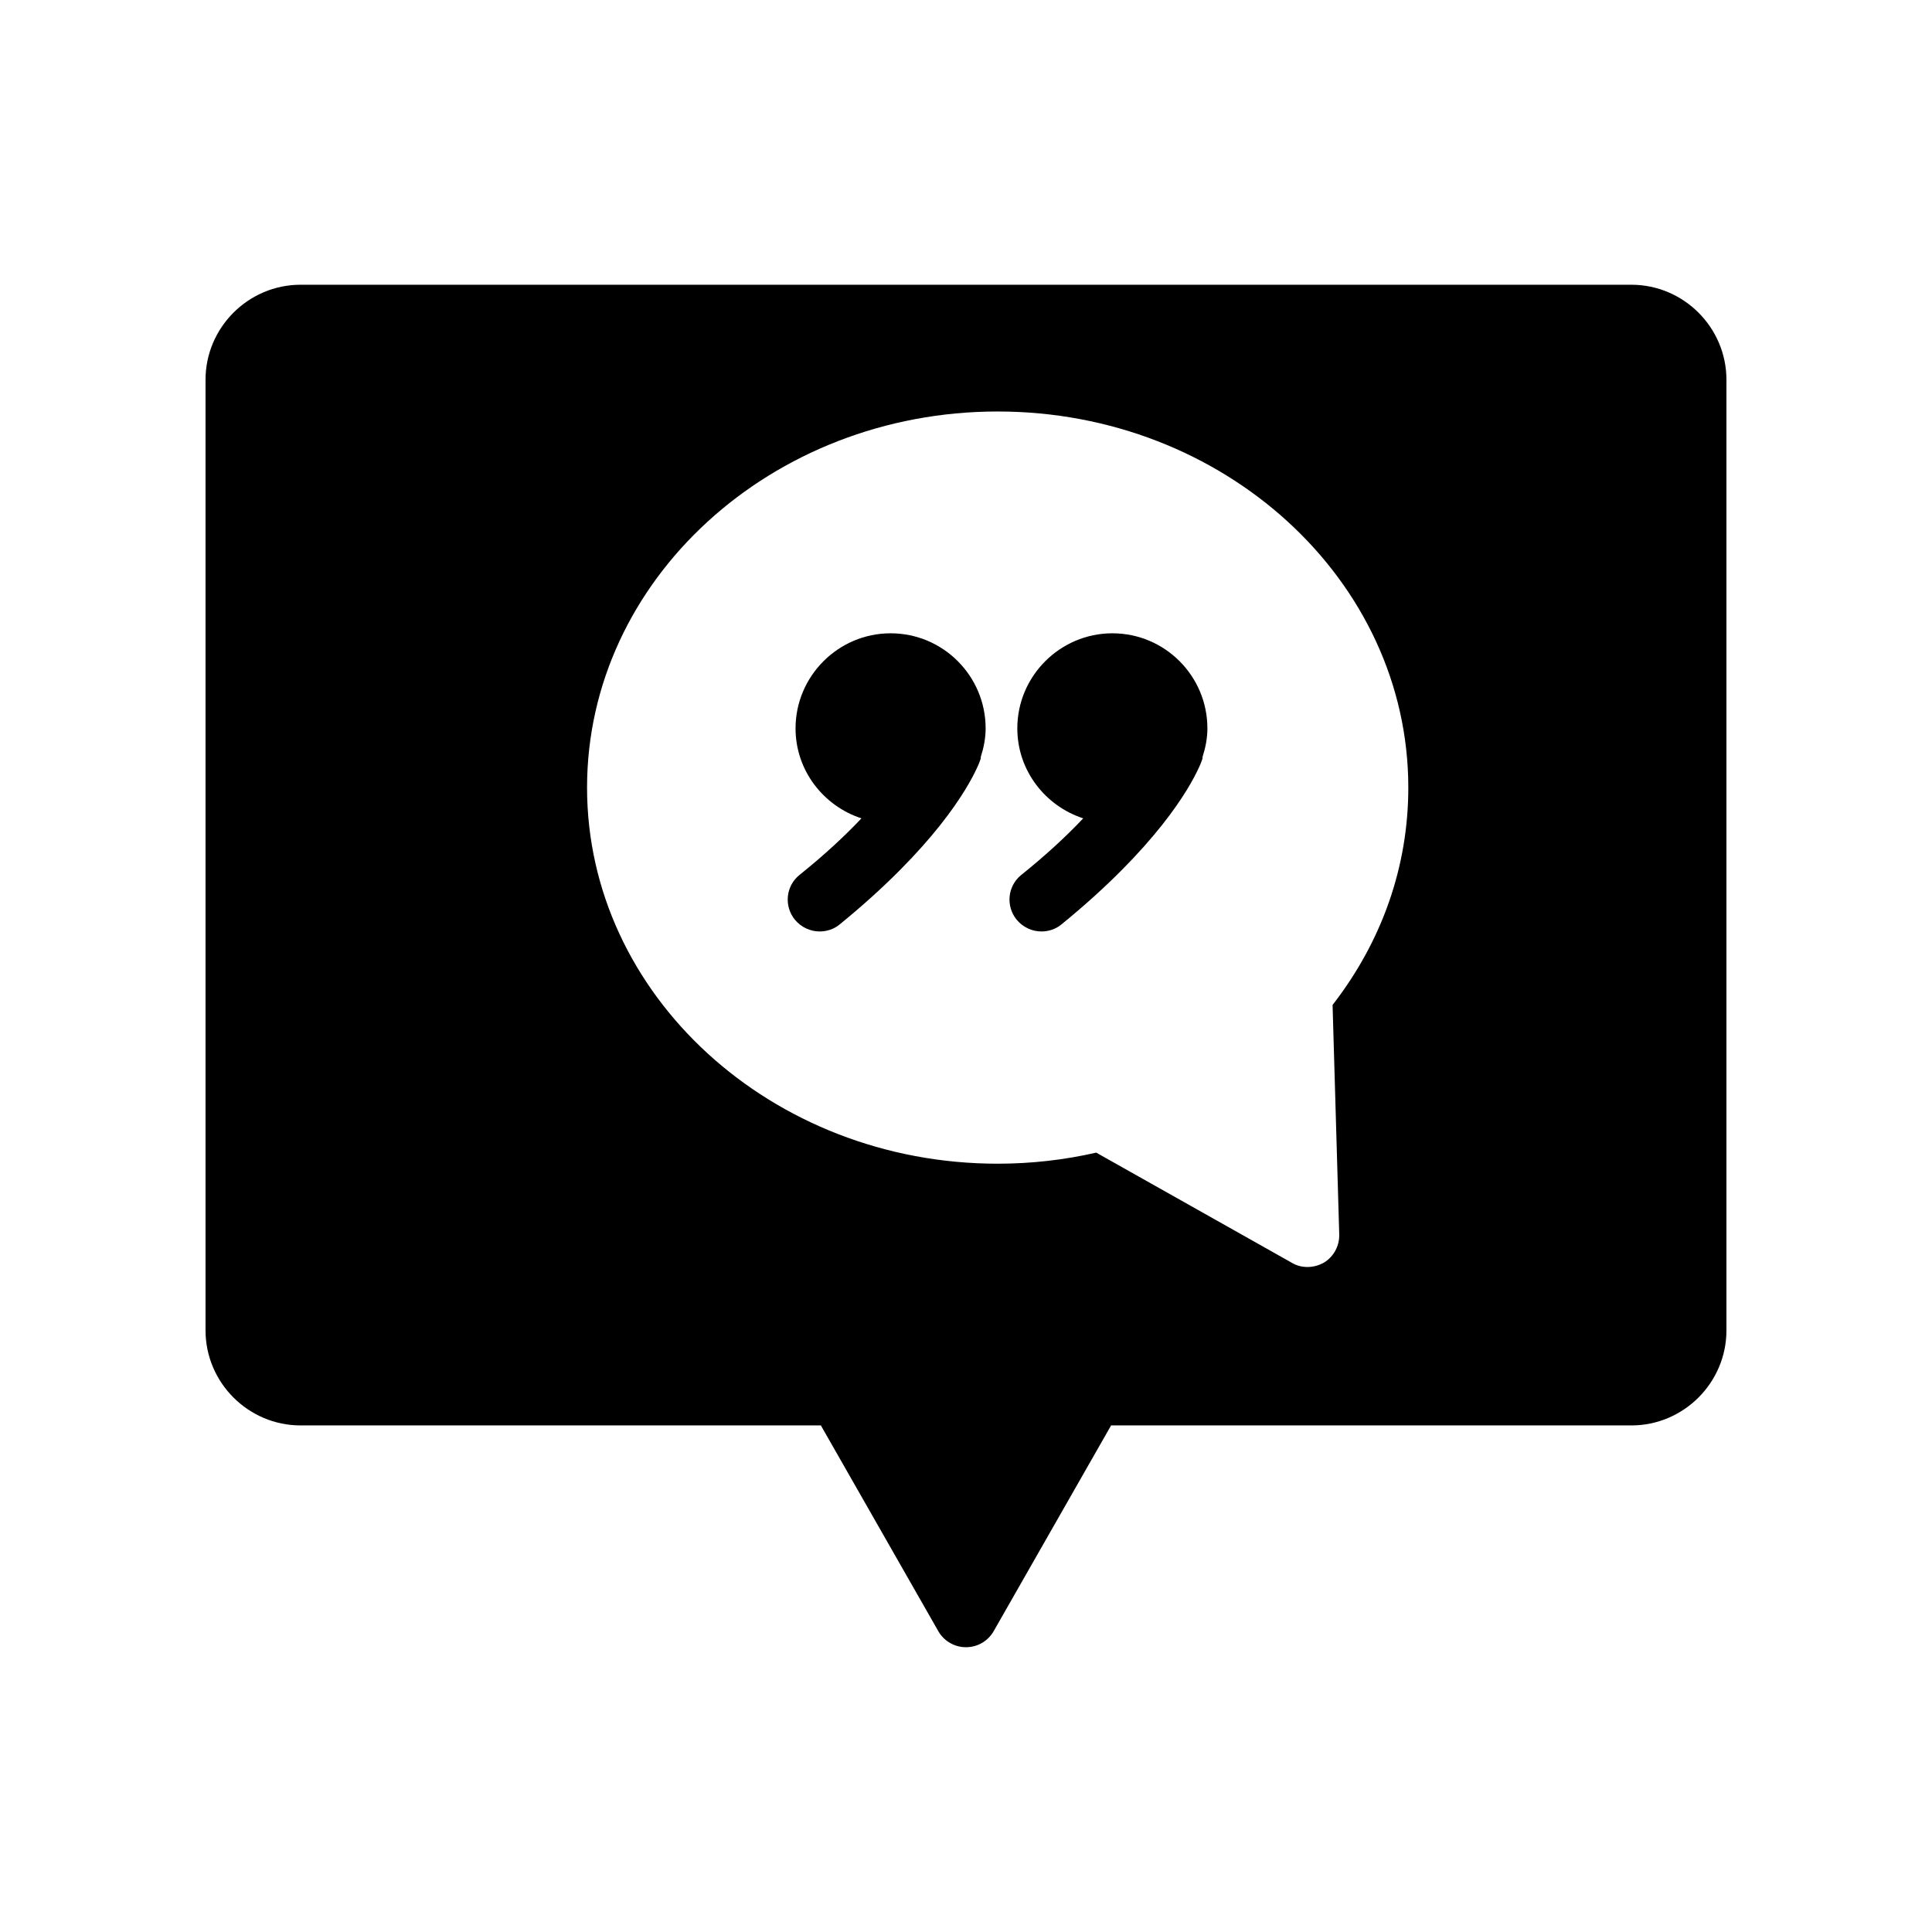 <?xml version="1.0" encoding="UTF-8"?>
<!-- Uploaded to: SVG Repo, www.svgrepo.com, Generator: SVG Repo Mixer Tools -->
<svg fill="#000000" width="800px" height="800px" version="1.1" viewBox="144 144 512 512" xmlns="http://www.w3.org/2000/svg">
 <g>
  <path d="m438.79 311.83c-13.855 0-25.191 11.336-25.191 25.191 0 11.168 7.391 20.57 17.465 23.848-4.281 4.535-9.656 9.574-16.457 15.031-3.609 2.938-4.113 8.23-1.176 11.84 1.68 2.016 4.113 3.106 6.551 3.106 1.848 0 3.777-0.586 5.289-1.848 25.023-20.402 33.84-35.855 36.441-41.562 0.168-0.336 0.25-0.586 0.418-0.922 0.25-0.672 0.418-1.09 0.504-1.344 0.082-0.25 0-0.418 0.082-0.672 0.754-2.352 1.258-4.871 1.258-7.473 0.004-13.859-11.246-25.195-25.184-25.195z"/>
  <path d="m576.33 219.46h-352.67c-13.855 0-25.191 11.336-25.191 25.191v251.91c0 13.855 11.336 25.191 25.191 25.191h137.88l31.152 54.578c1.512 2.602 4.281 4.199 7.305 4.199 3.023 0 5.793-1.594 7.305-4.199l31.152-54.578h137.88c13.855 0 25.191-11.336 25.191-25.191v-251.91c0-13.855-11.336-25.191-25.191-25.191zm-77.418 251.66c0.082 3.023-1.426 5.879-4.031 7.473-1.344 0.754-2.856 1.176-4.367 1.176-1.426 0-2.856-0.336-4.113-1.09l-51.891-29.223c-8.398 1.93-17.215 2.938-26.113 2.938-59.953 0-108.82-44.754-108.82-99.672 0-55 48.871-99.672 108.82-99.672 59.953 0 108.82 44.672 108.82 99.672 0 20.906-6.969 40.723-20.07 57.602z"/>
  <path d="m380.02 311.83c-13.855 0-25.191 11.336-25.191 25.191 0 11.168 7.391 20.57 17.465 23.848-4.281 4.535-9.656 9.574-16.457 15.031-3.609 2.938-4.113 8.23-1.176 11.84 1.68 2.016 4.113 3.106 6.551 3.106 1.848 0 3.777-0.586 5.289-1.848 25.023-20.402 33.84-35.855 36.441-41.562 0.168-0.336 0.25-0.586 0.418-0.922 0.25-0.672 0.418-1.09 0.504-1.344 0.082-0.25 0-0.418 0.082-0.672 0.754-2.352 1.258-4.871 1.258-7.473 0.004-13.859-11.246-25.195-25.184-25.195z"/>
 </g>
</svg>